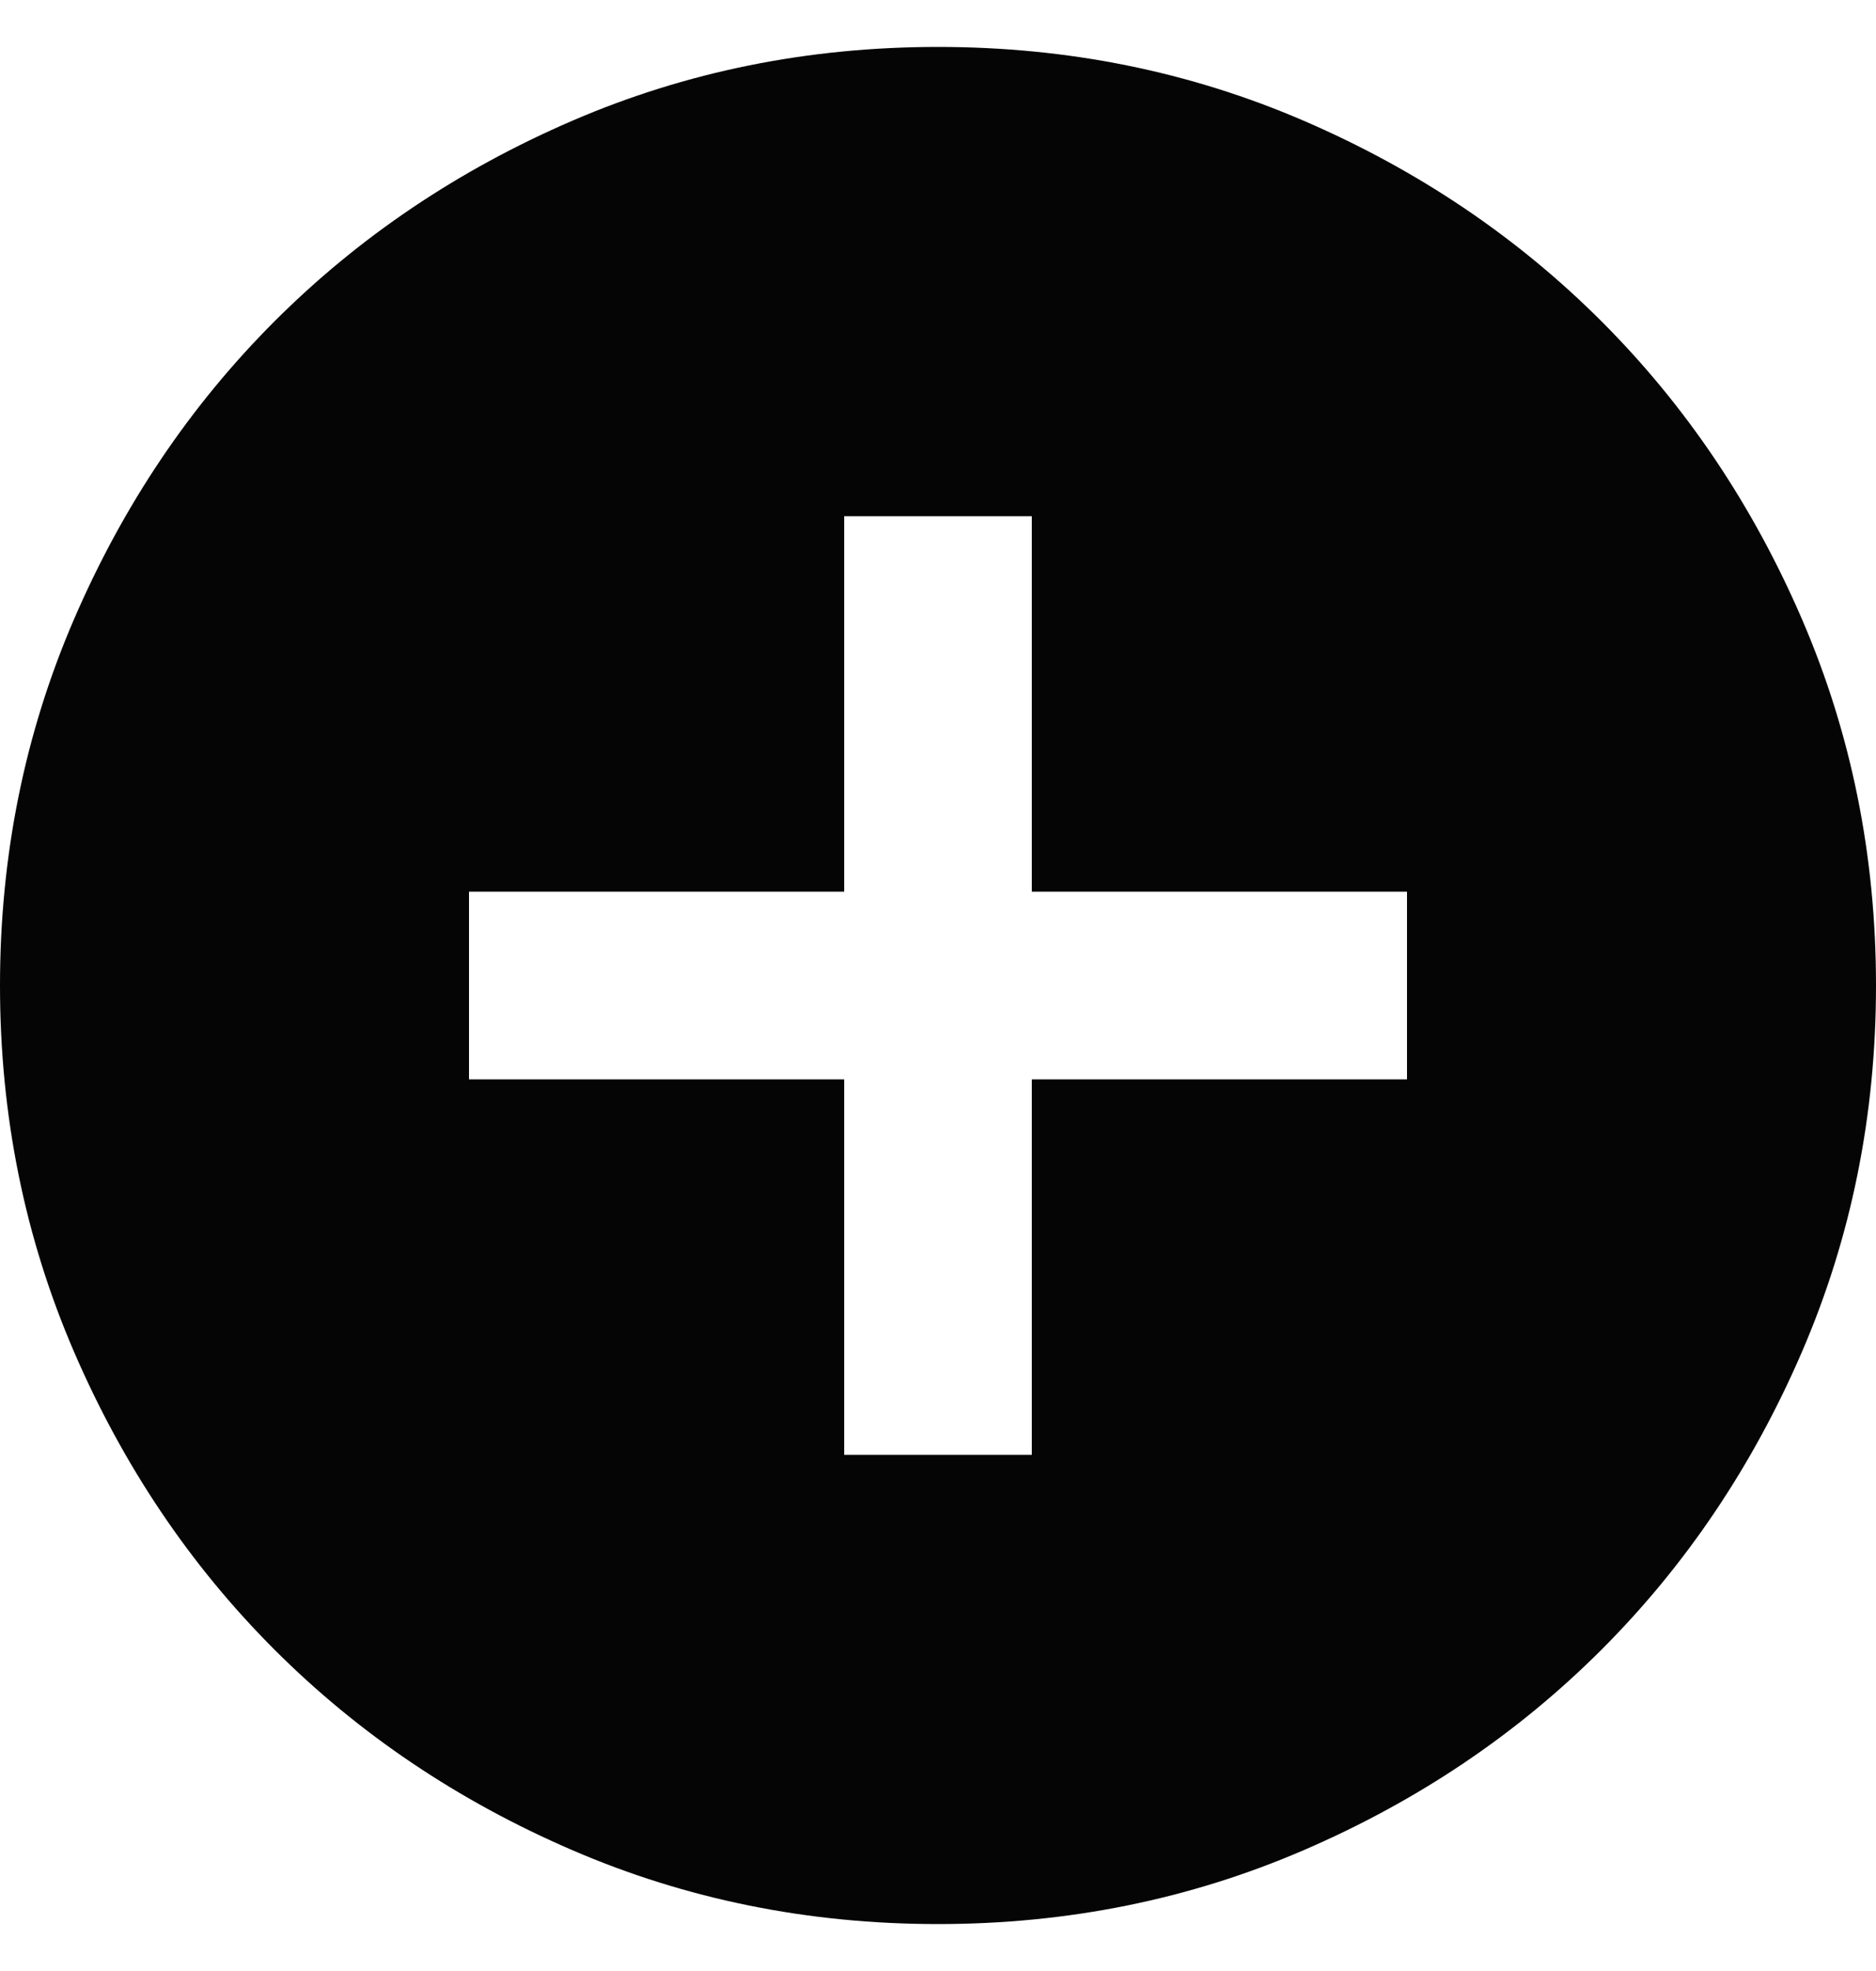 <svg width="20" height="21" viewBox="0 0 20 21" fill="none" xmlns="http://www.w3.org/2000/svg">
<path d="M9 15.5H11V11.5H15V9.5H11V5.5H9V9.5H5V11.5H9V15.5ZM10 20.5C8.617 20.5 7.317 20.237 6.1 19.712C4.883 19.187 3.825 18.475 2.925 17.575C2.025 16.675 1.313 15.617 0.788 14.4C0.263 13.183 0 11.883 0 10.5C0 9.117 0.263 7.817 0.788 6.6C1.313 5.383 2.025 4.325 2.925 3.425C3.825 2.525 4.883 1.812 6.1 1.287C7.317 0.762 8.617 0.5 10 0.5C11.383 0.5 12.683 0.762 13.9 1.287C15.117 1.812 16.175 2.525 17.075 3.425C17.975 4.325 18.687 5.383 19.212 6.6C19.737 7.817 20 9.117 20 10.5C20 11.883 19.737 13.183 19.212 14.4C18.687 15.617 17.975 16.675 17.075 17.575C16.175 18.475 15.117 19.187 13.9 19.712C12.683 20.237 11.383 20.5 10 20.5Z" fill="#050505"/>
</svg>
